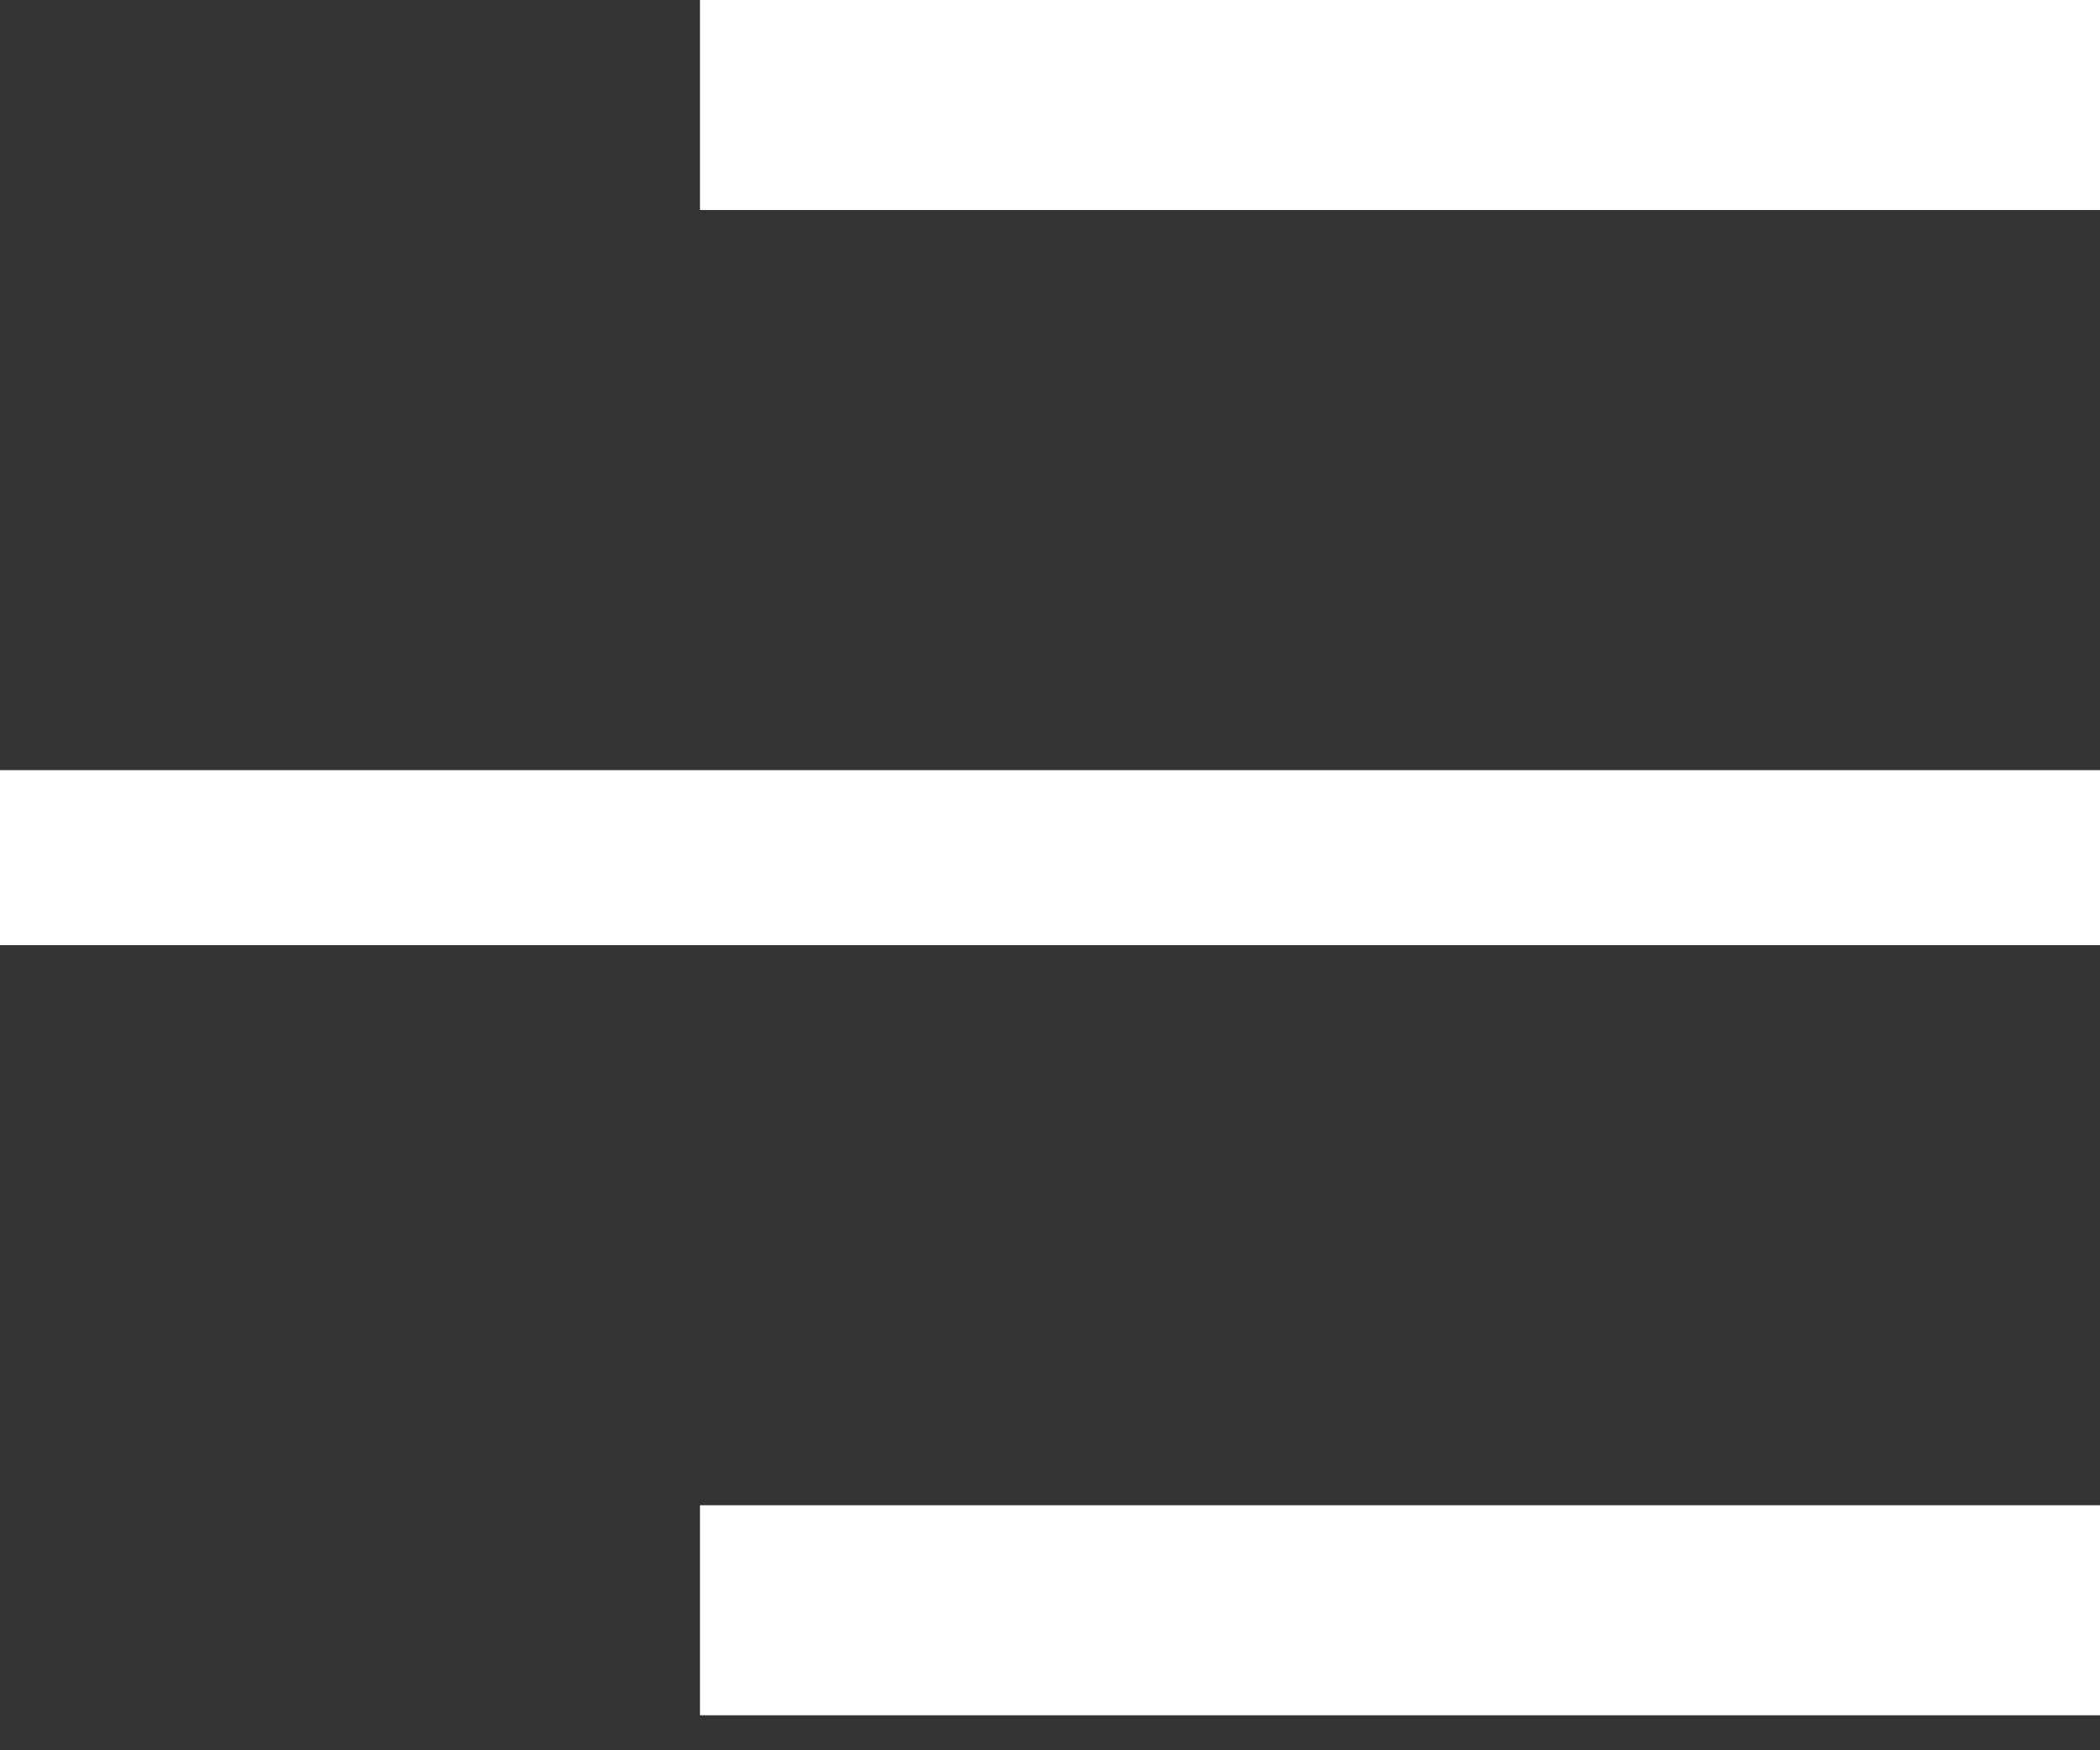 <svg width="30" height="25" viewBox="0 0 30 25" fill="none" xmlns="http://www.w3.org/2000/svg">
<rect x="0" y="0" width="30" height="25" fill="#333333" stroke="none"/>
<rect y="11" width="30" height="2.5" fill="white"/>
<rect x="10" width="20" height="3" fill="white"/>
<rect x="10" y="21.5" width="20" height="3" fill="white"/>
</svg>

